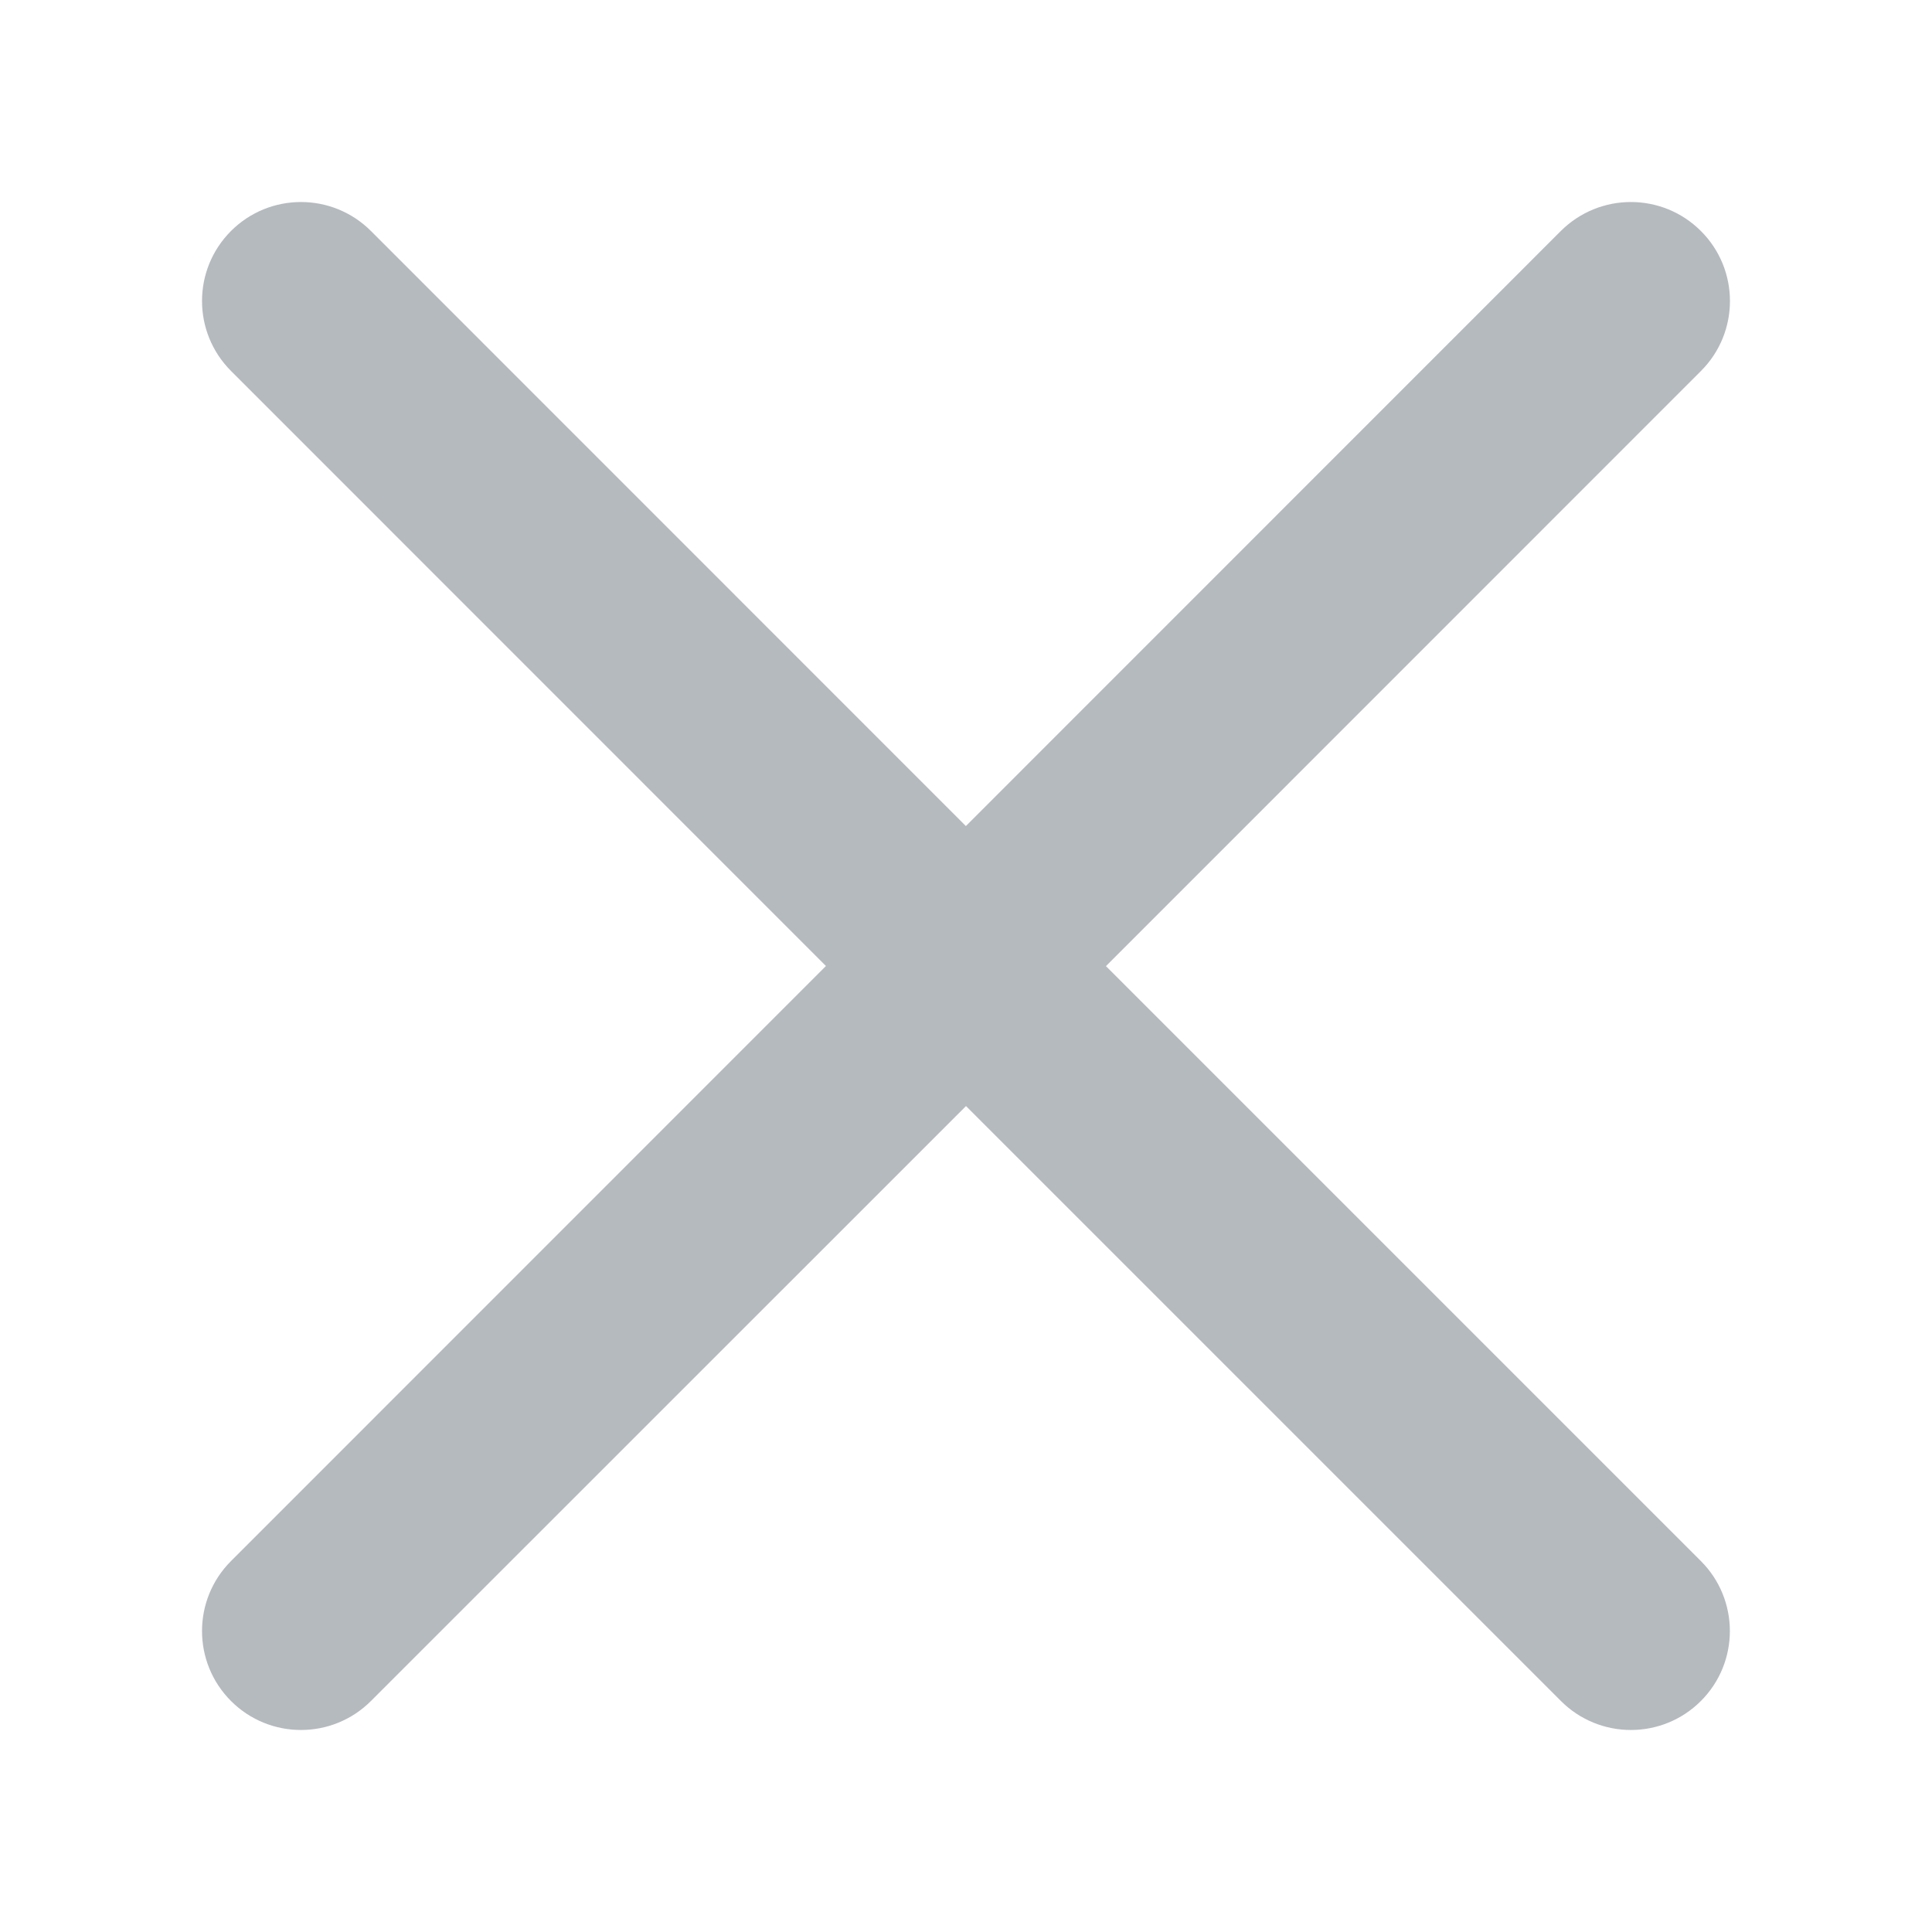<svg width="16" height="16" viewBox="0 0 16 16" fill="none" xmlns="http://www.w3.org/2000/svg">
<path d="M8 9.16L3.072 14.087C2.752 14.407 2.233 14.407 1.913 14.087C1.593 13.767 1.593 13.248 1.913 12.928L6.84 8L1.913 3.072C1.593 2.752 1.593 2.233 1.913 1.913C2.233 1.593 2.752 1.593 3.072 1.913L7.999 6.841L12.926 1.913C13.247 1.593 13.766 1.593 14.086 1.913C14.407 2.233 14.407 2.753 14.086 3.073L9.159 8.001L14.086 12.928C14.406 13.248 14.406 13.767 14.086 14.087C13.766 14.407 13.247 14.407 12.927 14.087L8 9.16Z" fill="#B5BABE"/>
</svg>
